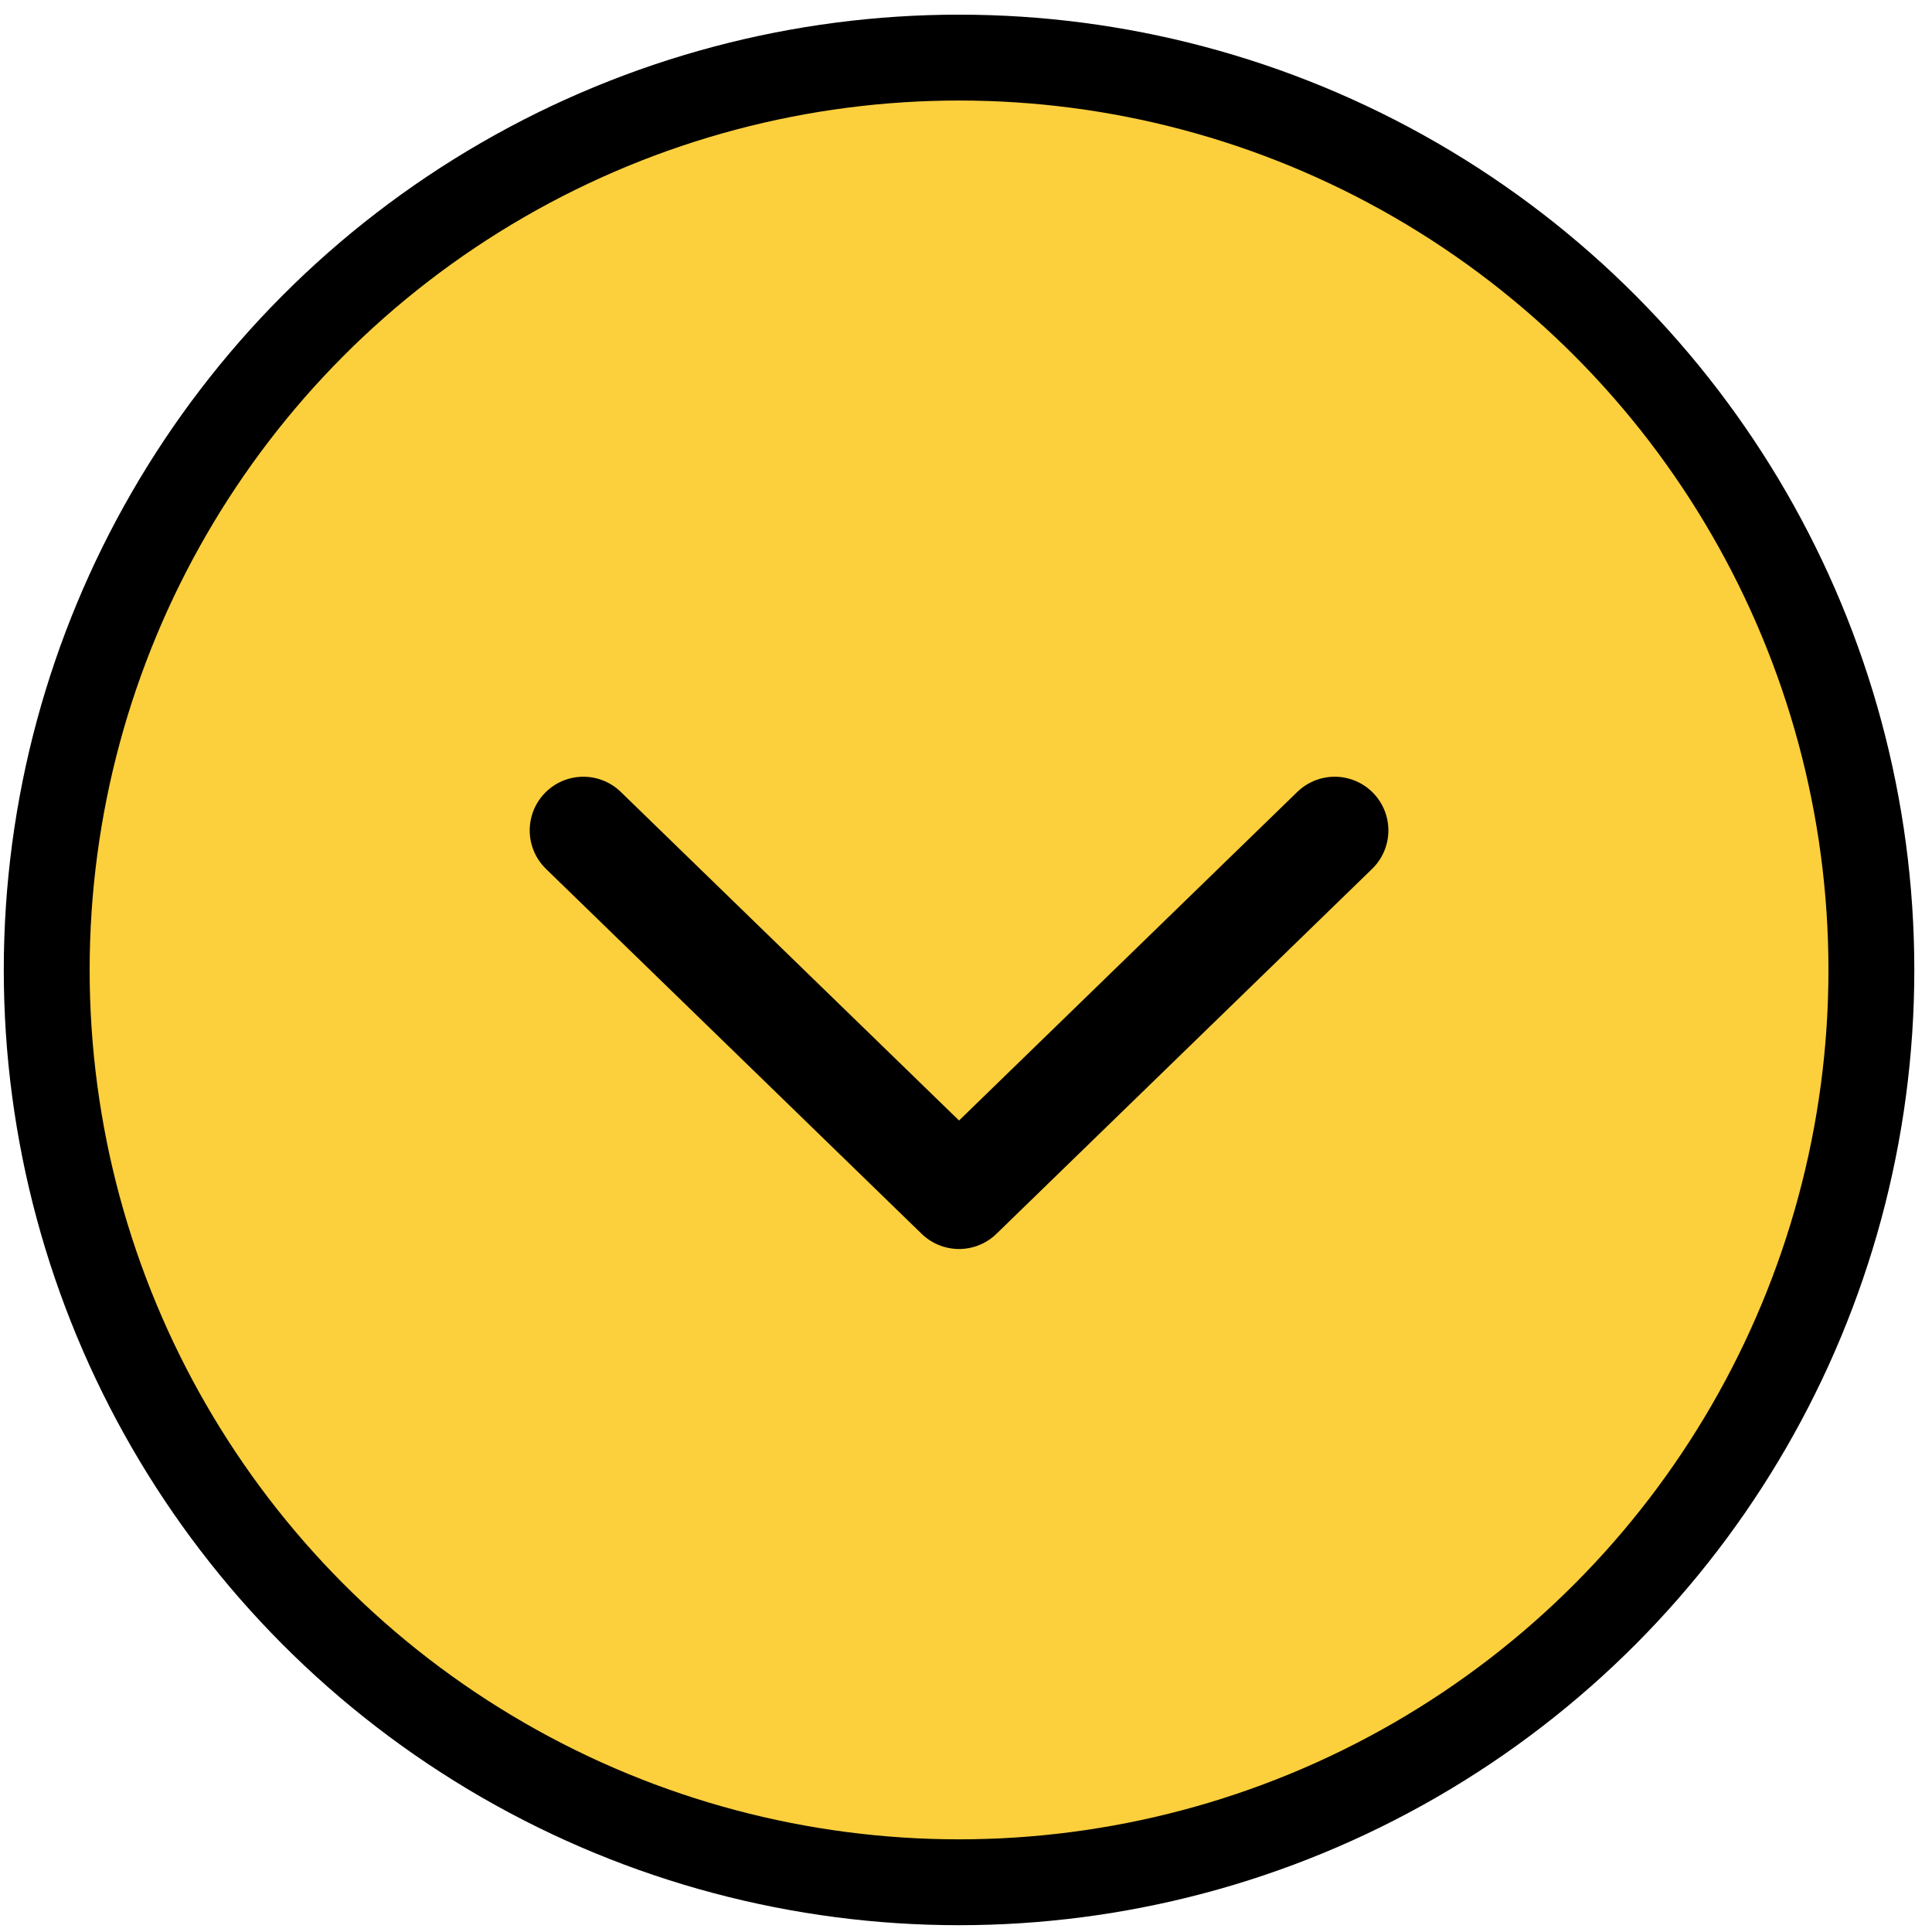 <svg width="90" height="90" viewBox="0 0 90 90" fill="none" xmlns="http://www.w3.org/2000/svg">
<circle cx="44.676" cy="45.183" r="42.5" fill="#FCCF3D" stroke="black" stroke-width="4"/>
<path d="M27.176 38.683L44.676 55.683L62.176 38.683" stroke="black" stroke-width="5" stroke-linecap="round" stroke-linejoin="round"/>
</svg>

